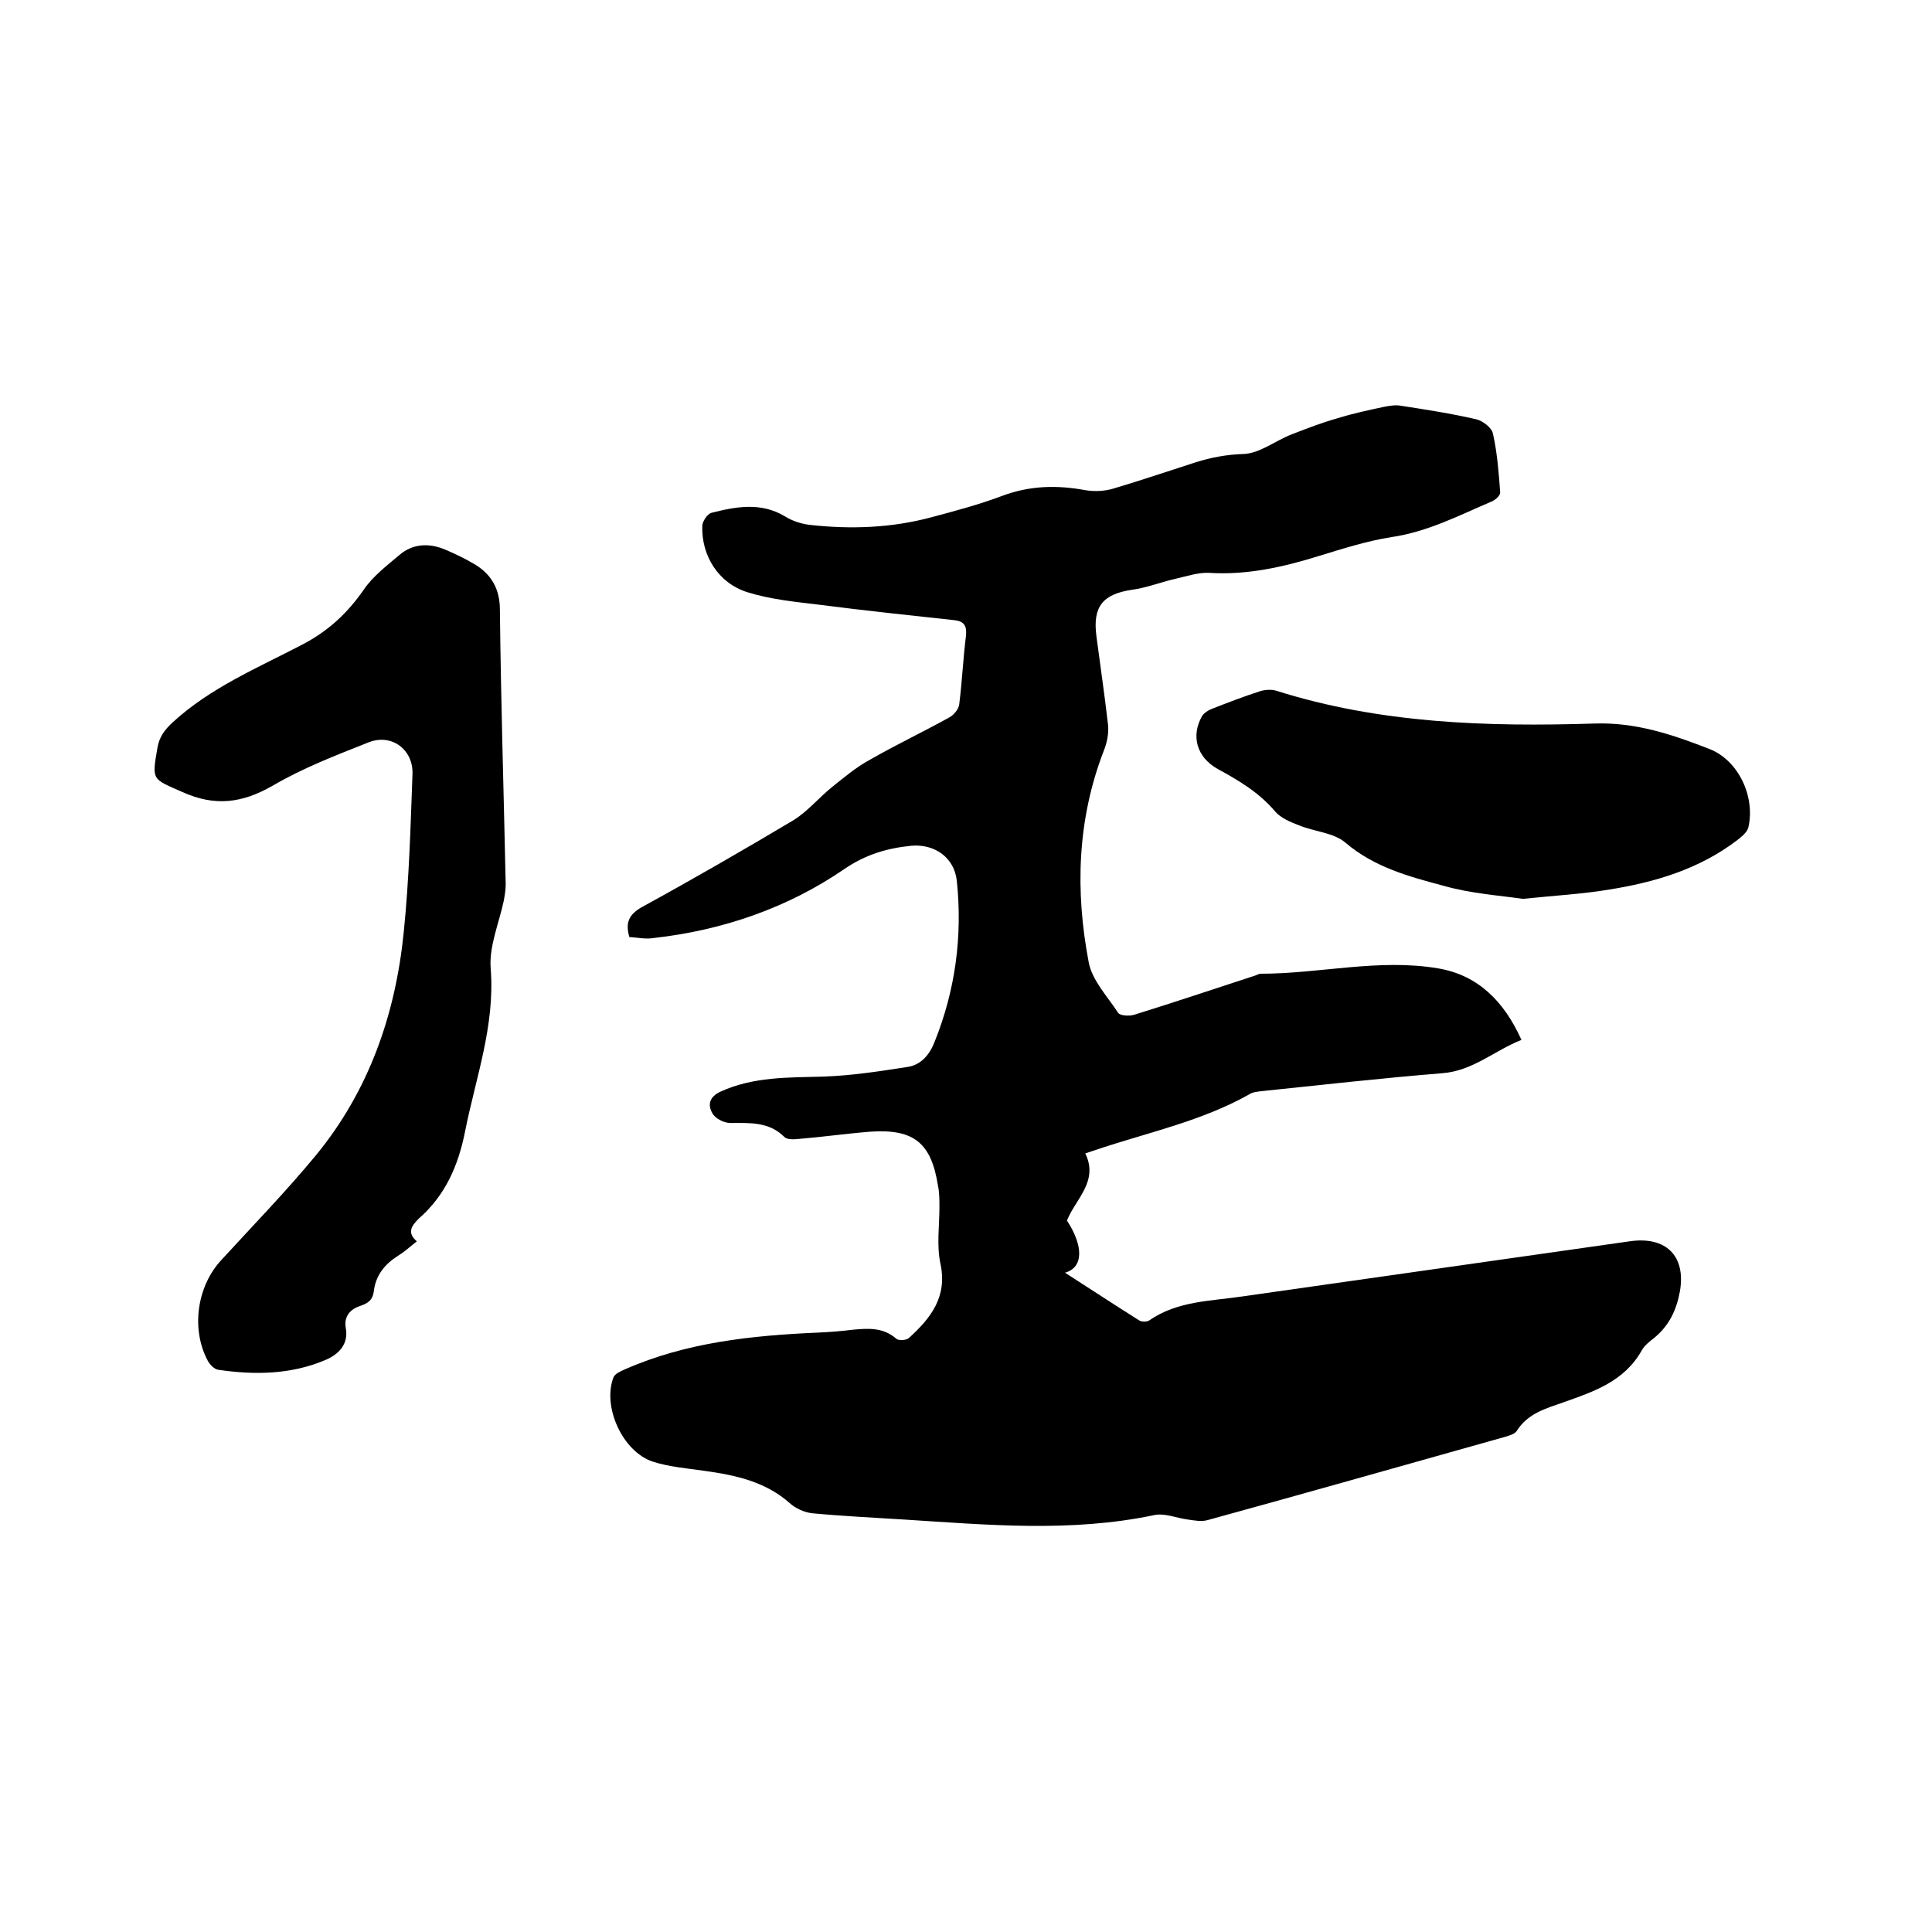<svg enable-background="new 0 0 400 400" viewBox="0 0 400 400" xmlns="http://www.w3.org/2000/svg"><path d="m130.3 194c-.9-3.1 0-4.7 2.6-6.2 10.6-5.8 21-11.8 31.4-18 2.9-1.8 5.2-4.6 7.9-6.8 2.5-2 5.1-4.2 7.9-5.7 5.4-3.1 11.1-5.8 16.5-8.8.9-.5 1.9-1.7 2-2.7.6-4.7.8-9.5 1.4-14.2.2-2-.4-3-2.4-3.2-9.3-1-18.7-2-28-3.2-5-.6-10.1-1.1-14.9-2.6-6-1.9-9.5-7.6-9.3-13.7 0-.9 1-2.4 1.8-2.7 5.1-1.3 10.3-2.3 15.3.7 1.6 1 3.5 1.6 5.4 1.8 8.4.9 16.7.6 24.9-1.6 4.9-1.3 9.8-2.6 14.6-4.4 5.8-2.2 11.5-2.3 17.4-1.2 1.9.3 4 .2 5.9-.4 5.7-1.7 11.3-3.6 16.9-5.4 3.2-1 6.4-1.6 9.8-1.7s6.7-2.8 10.1-4.1c3.1-1.2 6.2-2.4 9.4-3.3 3.2-1 6.5-1.7 9.8-2.4 1.1-.2 2.3-.4 3.3-.2 5.2.8 10.4 1.6 15.6 2.8 1.4.3 3.3 1.8 3.5 3 .9 4 1.2 8.1 1.5 12.2 0 .6-1 1.5-1.7 1.8-6.8 2.9-13.3 6.3-20.8 7.4-5.1.8-10.1 2.4-15 3.9-7.4 2.3-14.9 4-22.8 3.5-2.2-.1-4.6.7-6.8 1.2-3.1.7-6.1 1.9-9.1 2.3-6.1.9-8.2 3.5-7.4 9.6s1.7 12.2 2.4 18.3c.2 1.8-.2 3.8-.9 5.5-5.5 14.3-5.9 29-3.1 43.7.7 3.8 3.9 7.1 6.1 10.5.4.6 2.3.7 3.3.4 8.4-2.6 16.7-5.4 25-8.1.4-.1.8-.4 1.2-.4 12.3 0 24.5-3.2 36.8-1.1 8.2 1.4 13.6 6.8 17.2 14.8-5.6 2.2-10 6.4-16.4 6.9-12.4 1-24.8 2.4-37.3 3.7-.9.1-2 .2-2.7.7-9.8 5.5-20.7 7.8-31.2 11.3-.8.3-1.6.5-2.7.9 2.8 5.8-2 9.4-3.8 13.9 3.4 5.2 3.5 9.7-.4 10.8 5.3 3.4 10.3 6.7 15.4 9.9.5.3 1.5.3 2 0 5.9-4.1 12.8-4 19.4-5l80.1-11.4c7.5-1.1 11.7 3 10.4 10.4-.7 3.8-2.2 7-5.2 9.5-1 .8-2.1 1.6-2.7 2.7-3.6 6.4-9.9 8.5-16.1 10.7-3.7 1.3-7.5 2.3-9.8 6-.5.7-1.8 1-2.8 1.3-20.3 5.7-40.7 11.5-61.1 17.1-1.3.4-2.8.1-4.2-.1-2.3-.3-4.8-1.4-7-.9-17.2 3.6-34.5 2-51.8.9-6.3-.4-12.7-.7-19-1.3-1.6-.2-3.4-1-4.6-2.1-5.1-4.5-11.3-5.8-17.8-6.7-3.5-.5-7.2-.8-10.6-1.9-6.2-2.1-10.4-11.3-8.1-17.4.3-.8 1.5-1.3 2.4-1.7 12.7-5.6 26.3-7 39.9-7.6 2.4-.1 4.9-.3 7.3-.6 3.2-.3 6.3-.5 9 1.9.5.4 2.1.3 2.6-.2 4.5-4.1 8-8.5 6.5-15.4-.8-3.8-.2-7.8-.2-11.7 0-1.5 0-3-.3-4.4-1.4-8.9-5-11.8-14-11.2-5 .4-9.9 1.1-14.8 1.5-1 .1-2.4.2-3-.4-3.2-3.2-7.2-2.9-11.2-2.9-1.3 0-3.1-.9-3.7-2-1-1.7-.7-3.4 1.7-4.5 6.8-3.1 14-2.9 21.2-3.1 5.9-.2 11.7-1.1 17.5-2 2.8-.4 4.6-2.6 5.6-5.2 4.3-10.7 5.8-21.9 4.6-33.3-.5-4.8-4.5-7.7-9.4-7.3-5 .5-9.5 1.8-14 4.9-11.7 8-25.1 12.6-39.3 14.2-1.8.3-3.4-.1-5.1-.2z"/><path d="m86.3 257c-1.5 1.2-2.6 2.2-3.9 3-2.7 1.7-4.6 4-5 7.3-.2 1.6-.9 2.4-2.6 3-2 .6-3.7 2-3.2 4.7.6 3.4-1.6 5.5-4.3 6.6-7.1 3-14.6 3.1-22.1 2-.8-.1-1.8-1.1-2.2-1.9-3.5-6.6-2.2-15.4 2.8-20.8 6.6-7.2 13.4-14.2 19.6-21.7 11-13.4 16.5-29.2 18.2-46.3 1.1-10.8 1.4-21.7 1.8-32.6.2-5.1-4.3-8.5-9.1-6.6-6.8 2.7-13.6 5.3-19.9 9-6.3 3.6-11.9 4.3-18.6 1.3-6.3-2.8-6.4-2.3-5.2-9.2.4-2.3 1.5-3.7 3.1-5.2 7.8-7.2 17.6-11.3 26.8-16.1 5.4-2.8 9.4-6.5 12.8-11.4 1.9-2.8 4.8-5 7.4-7.2 2.8-2.4 6.2-2.5 9.5-1.1 2.1.9 4.2 1.9 6.2 3.1 3.4 2.1 5.1 5.1 5.1 9.4.2 18.9.8 37.9 1.2 56.8 0 1.1-.2 2.3-.4 3.4-1 4.7-3.1 9.5-2.7 14.1.9 11.8-3.1 22.5-5.3 33.6-1.4 7.1-4.1 13.3-9.6 18.1-1.5 1.5-2.5 2.9-.4 4.7z"/><path d="m315.3 186.1c-4.8-.7-10.8-1.1-16.4-2.7-7.1-1.9-14.3-3.8-20.3-8.9-2.4-2.1-6.4-2.3-9.6-3.6-1.8-.7-3.8-1.5-5-2.9-3.3-3.9-7.5-6.4-11.9-8.8-4.3-2.4-5.6-6.8-3.2-11 .4-.6 1.2-1.1 1.9-1.4 3.3-1.3 6.7-2.6 10.1-3.7 1-.3 2.3-.4 3.3-.1 21.5 6.8 43.7 7.5 65.9 6.8 8.6-.3 16.2 2.3 23.9 5.3 6 2.4 9.4 9.9 8 16.1-.2 1.1-1.4 2-2.4 2.8-7.9 6-17.1 8.7-26.6 10.2-5.4.9-11 1.2-17.7 1.9z"/></svg>